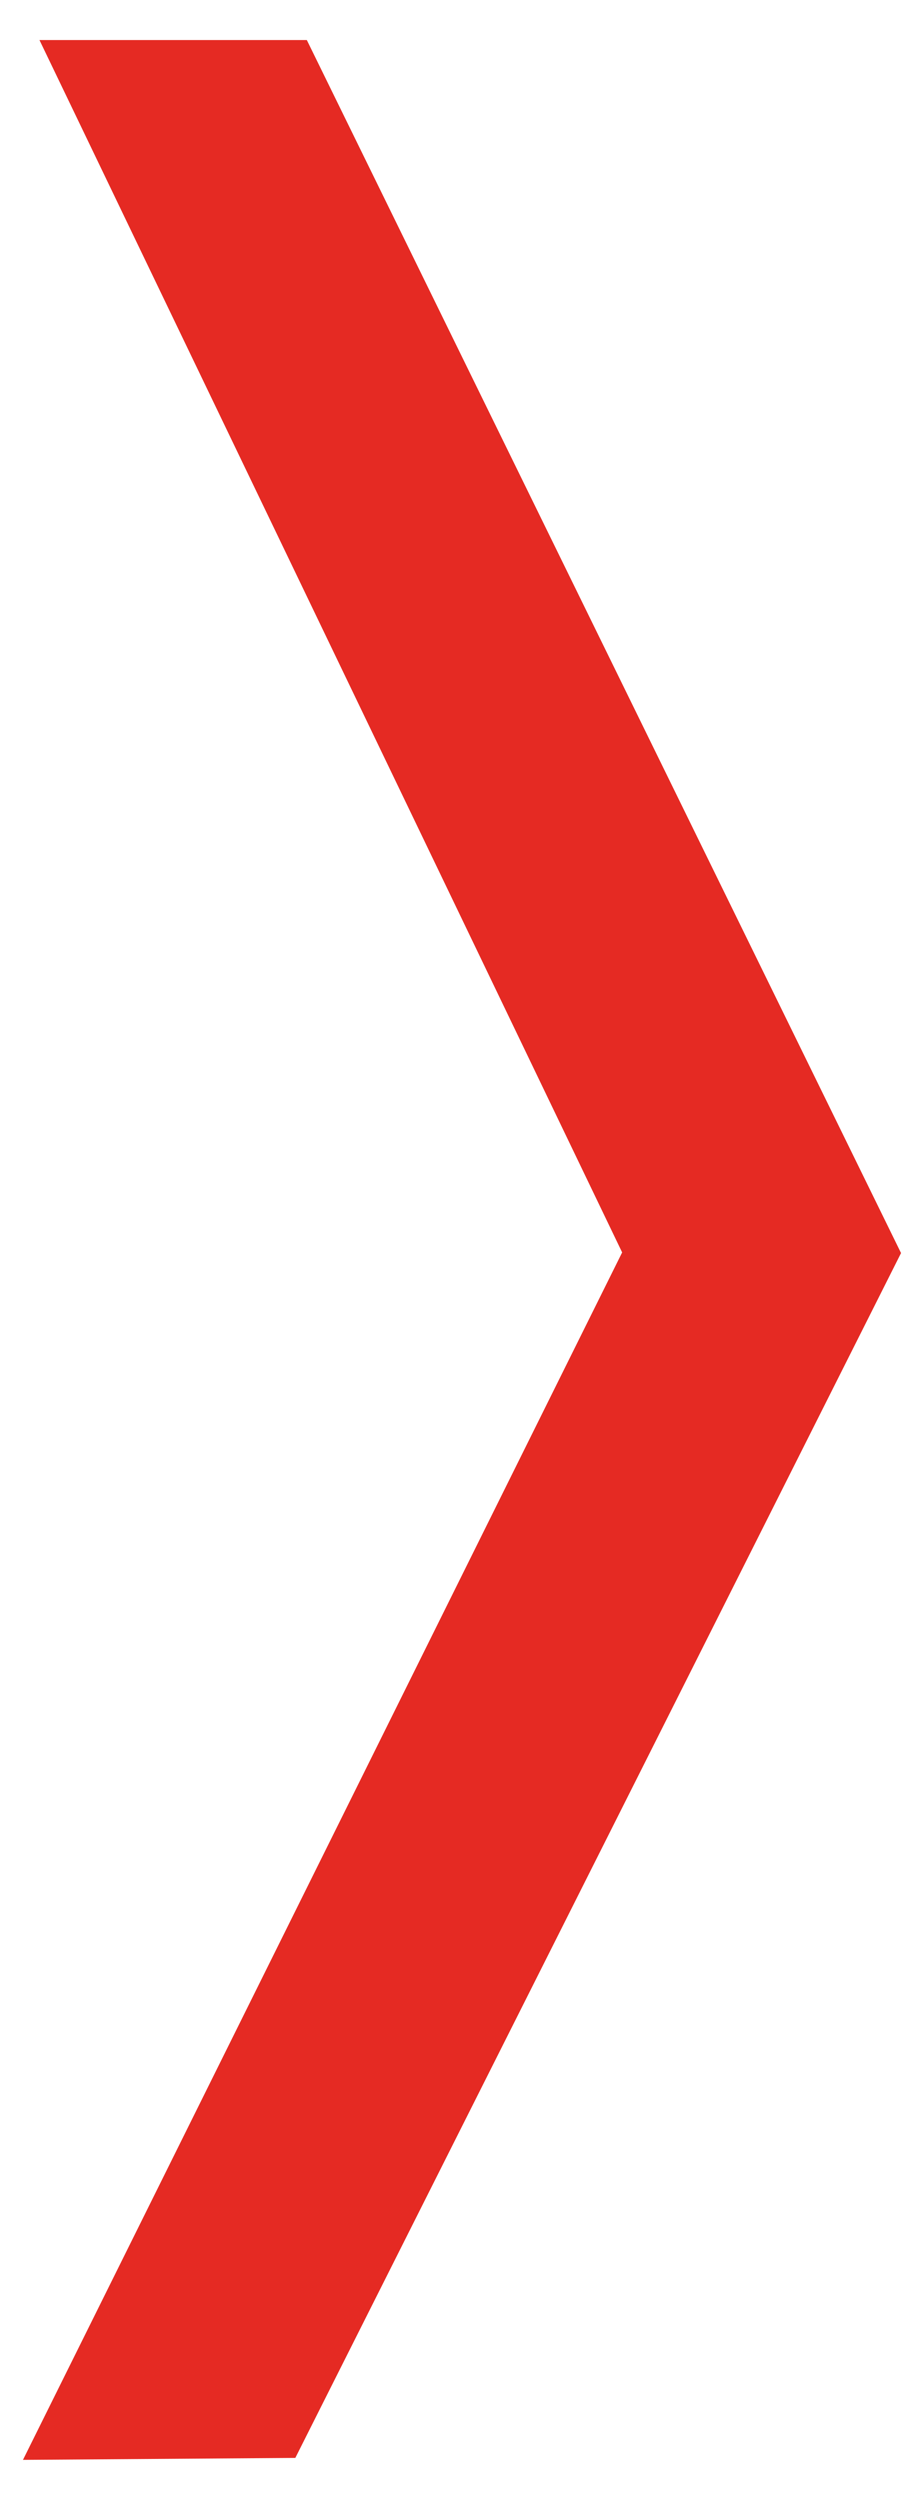 <?xml version="1.0" encoding="utf-8"?>
<!-- Generator: Adobe Illustrator 16.0.0, SVG Export Plug-In . SVG Version: 6.00 Build 0)  -->
<!DOCTYPE svg PUBLIC "-//W3C//DTD SVG 1.1//EN" "http://www.w3.org/Graphics/SVG/1.1/DTD/svg11.dtd">
<svg version="1.1" id="Ebene_1" xmlns="http://www.w3.org/2000/svg" xmlns:xlink="http://www.w3.org/1999/xlink" x="0px" y="0px" viewBox="0 0 38.067 102.916" enable-background="new 0 0 38.067 102.916"
	 xml:space="preserve">
<polygon fill="#E52A23" points="1.626,1.649 25.631,51.559 0.946,101.266 12.167,101.185 37.121,51.585 12.641,1.649 "/>
</svg>
